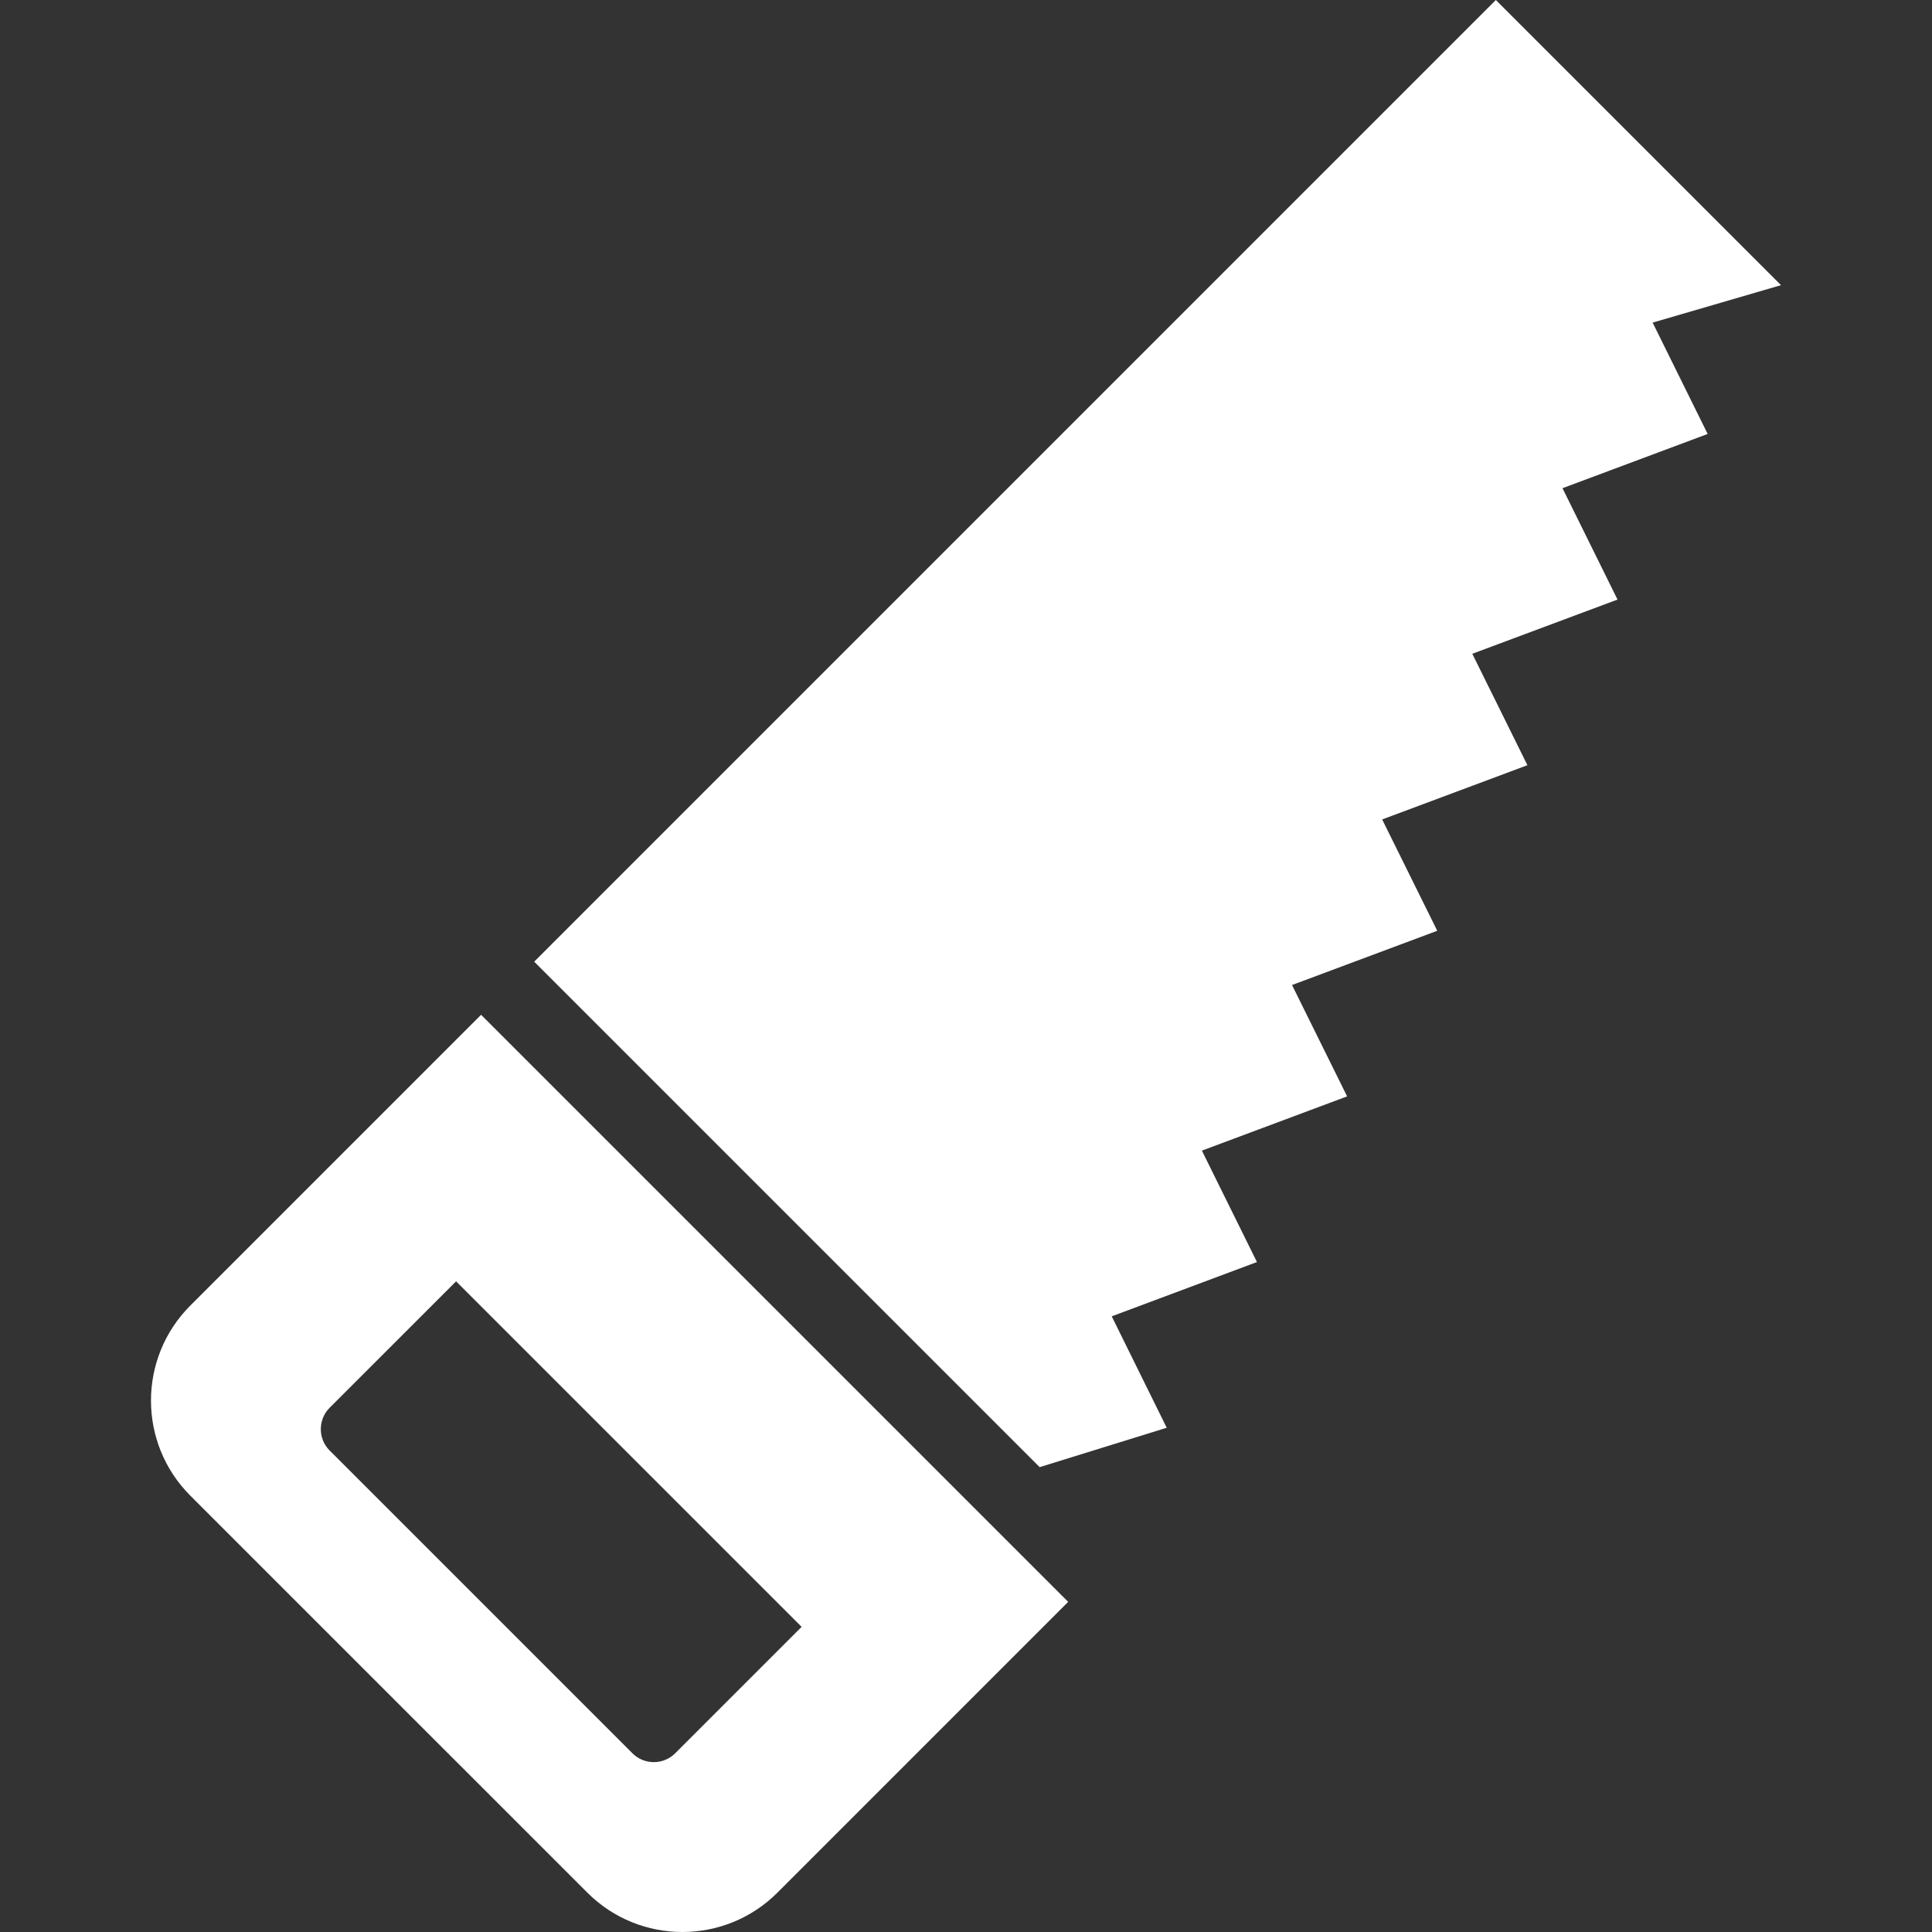 <svg xmlns="http://www.w3.org/2000/svg" xmlns:xlink="http://www.w3.org/1999/xlink" height="800px" width="800px" id="_x32_" viewBox="0 0 512 512" xml:space="preserve" fill="#000000"><rect x="0" y="0" width="512" height="512" fill="#333333" stroke="none"/><g id="SVGRepo_bgCarrier" stroke-width="0"></g><g id="SVGRepo_tracerCarrier" stroke-linecap="round" stroke-linejoin="round"></g><g id="SVGRepo_iconCarrier"> <style type="text/css"> .st0{fill:#ffffff;} </style> <g> <path class="st0" d="M50.448,345.976c-13.915,13.916-13.915,36.484,0,50.4L155.63,501.548c13.914,13.932,36.484,13.932,50.4,0.017 l77.045-77.054L127.494,268.93L50.448,345.976z M178.932,464.636c-3.121,3.12-8.209,3.137-11.33,0.008l-80.24-80.24 c-3.129-3.12-3.12-8.21,0-11.338l33.504-33.496l91.57,91.562L178.932,464.636z"></path> <polygon class="st0" points="437.965,85.493 471.988,75.571 396.416,0 141.566,254.858 275.516,388.809 309.193,378.369 294.619,348.841 333.105,334.456 318.514,304.929 357,290.552 342.401,261.042 380.887,246.665 366.288,217.163 404.782,202.786 390.174,173.26 428.661,158.891 414.078,129.38 452.548,115.004 "></polygon> </g> </g></svg>
